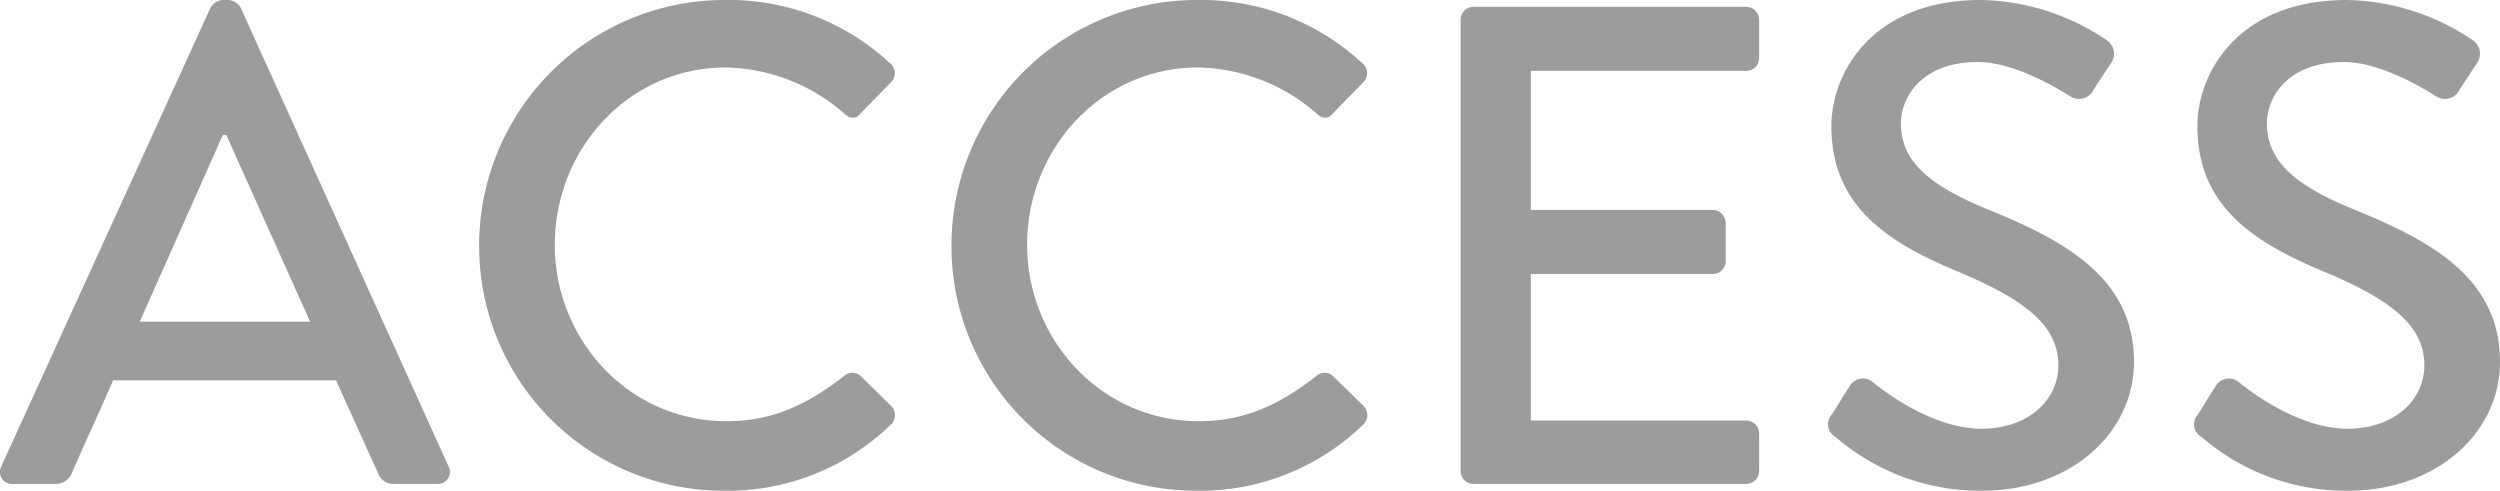 <svg xmlns="http://www.w3.org/2000/svg" width="256.76" height="50.4" viewBox="0 0 256.76 50.4">
  <path id="ac" d="M-128.45,0h4.41a1.759,1.759,0,0,0,1.61-1.05c1.4-3.22,2.87-6.37,4.27-9.59h22.89l4.34,9.59A1.631,1.631,0,0,0-89.32,0h4.41a1.236,1.236,0,0,0,1.19-1.82l-21.35-47.11a1.638,1.638,0,0,0-1.19-.77h-.7a1.638,1.638,0,0,0-1.19.77L-129.64-1.82A1.236,1.236,0,0,0-128.45,0Zm13.02-16.66,8.54-19.18h.35l8.61,19.18Zm34.86-7.77A25.1,25.1,0,0,0-55.3.7,24.025,24.025,0,0,0-38.29-6.09a1.333,1.333,0,0,0,.07-1.89l-3.22-3.15a1.28,1.28,0,0,0-1.68.07c-3.36,2.59-6.93,4.62-12.04,4.62-10.01,0-17.64-8.33-17.64-18.13s7.56-18.2,17.57-18.2a18.971,18.971,0,0,1,12.11,4.69c.63.63,1.26.63,1.75,0l3.08-3.15a1.3,1.3,0,0,0-.07-1.96A24.3,24.3,0,0,0-55.3-49.7,25.214,25.214,0,0,0-80.57-24.43Zm48.51,0A25.1,25.1,0,0,0-6.79.7,24.025,24.025,0,0,0,10.22-6.09a1.333,1.333,0,0,0,.07-1.89L7.07-11.13a1.28,1.28,0,0,0-1.68.07C2.03-8.47-1.54-6.44-6.65-6.44c-10.01,0-17.64-8.33-17.64-18.13s7.56-18.2,17.57-18.2A18.971,18.971,0,0,1,5.39-38.08c.63.63,1.26.63,1.75,0l3.08-3.15a1.3,1.3,0,0,0-.07-1.96A24.3,24.3,0,0,0-6.79-49.7,25.214,25.214,0,0,0-32.06-24.43ZM20.23-1.33A1.329,1.329,0,0,0,21.56,0h28a1.329,1.329,0,0,0,1.33-1.33V-5.18a1.329,1.329,0,0,0-1.33-1.33H27.44V-21.56H46.13a1.329,1.329,0,0,0,1.33-1.33v-3.92a1.377,1.377,0,0,0-1.33-1.33H27.44V-42.42H49.56a1.329,1.329,0,0,0,1.33-1.33v-3.92A1.329,1.329,0,0,0,49.56-49h-28a1.329,1.329,0,0,0-1.33,1.33Zm38.5-3.5A22.67,22.67,0,0,0,73.78.7c9.1,0,15.61-5.95,15.61-13.23,0-8.54-6.93-12.39-15.05-15.68-5.81-2.38-8.89-4.83-8.89-8.82,0-2.59,2.03-6.3,7.91-6.3,4.06,0,8.96,3.22,9.45,3.5a1.655,1.655,0,0,0,2.45-.7c.56-.84,1.19-1.82,1.75-2.66a1.663,1.663,0,0,0-.42-2.38A23.716,23.716,0,0,0,73.64-49.7c-11.13,0-15.33,7.49-15.33,12.95,0,8.12,5.6,11.83,12.74,14.84,6.93,2.87,10.57,5.53,10.57,9.73,0,3.57-3.08,6.51-7.91,6.51-5.39,0-10.78-4.48-11.2-4.83a1.585,1.585,0,0,0-2.38.56c-.63.91-1.19,1.96-1.82,2.87A1.472,1.472,0,0,0,58.73-4.83Zm37.59,0A22.67,22.67,0,0,0,111.37.7c9.1,0,15.61-5.95,15.61-13.23,0-8.54-6.93-12.39-15.05-15.68-5.81-2.38-8.89-4.83-8.89-8.82,0-2.59,2.03-6.3,7.91-6.3,4.06,0,8.96,3.22,9.45,3.5a1.655,1.655,0,0,0,2.45-.7c.56-.84,1.19-1.82,1.75-2.66a1.663,1.663,0,0,0-.42-2.38,23.716,23.716,0,0,0-12.95-4.13c-11.13,0-15.33,7.49-15.33,12.95,0,8.12,5.6,11.83,12.74,14.84,6.93,2.87,10.57,5.53,10.57,9.73,0,3.57-3.08,6.51-7.91,6.51-5.39,0-10.78-4.48-11.2-4.83a1.585,1.585,0,0,0-2.38.56c-.63.91-1.19,1.96-1.82,2.87A1.472,1.472,0,0,0,96.32-4.83Z" transform="translate(129.78 49.7)" fill="#9c9c9c"/>
</svg>
